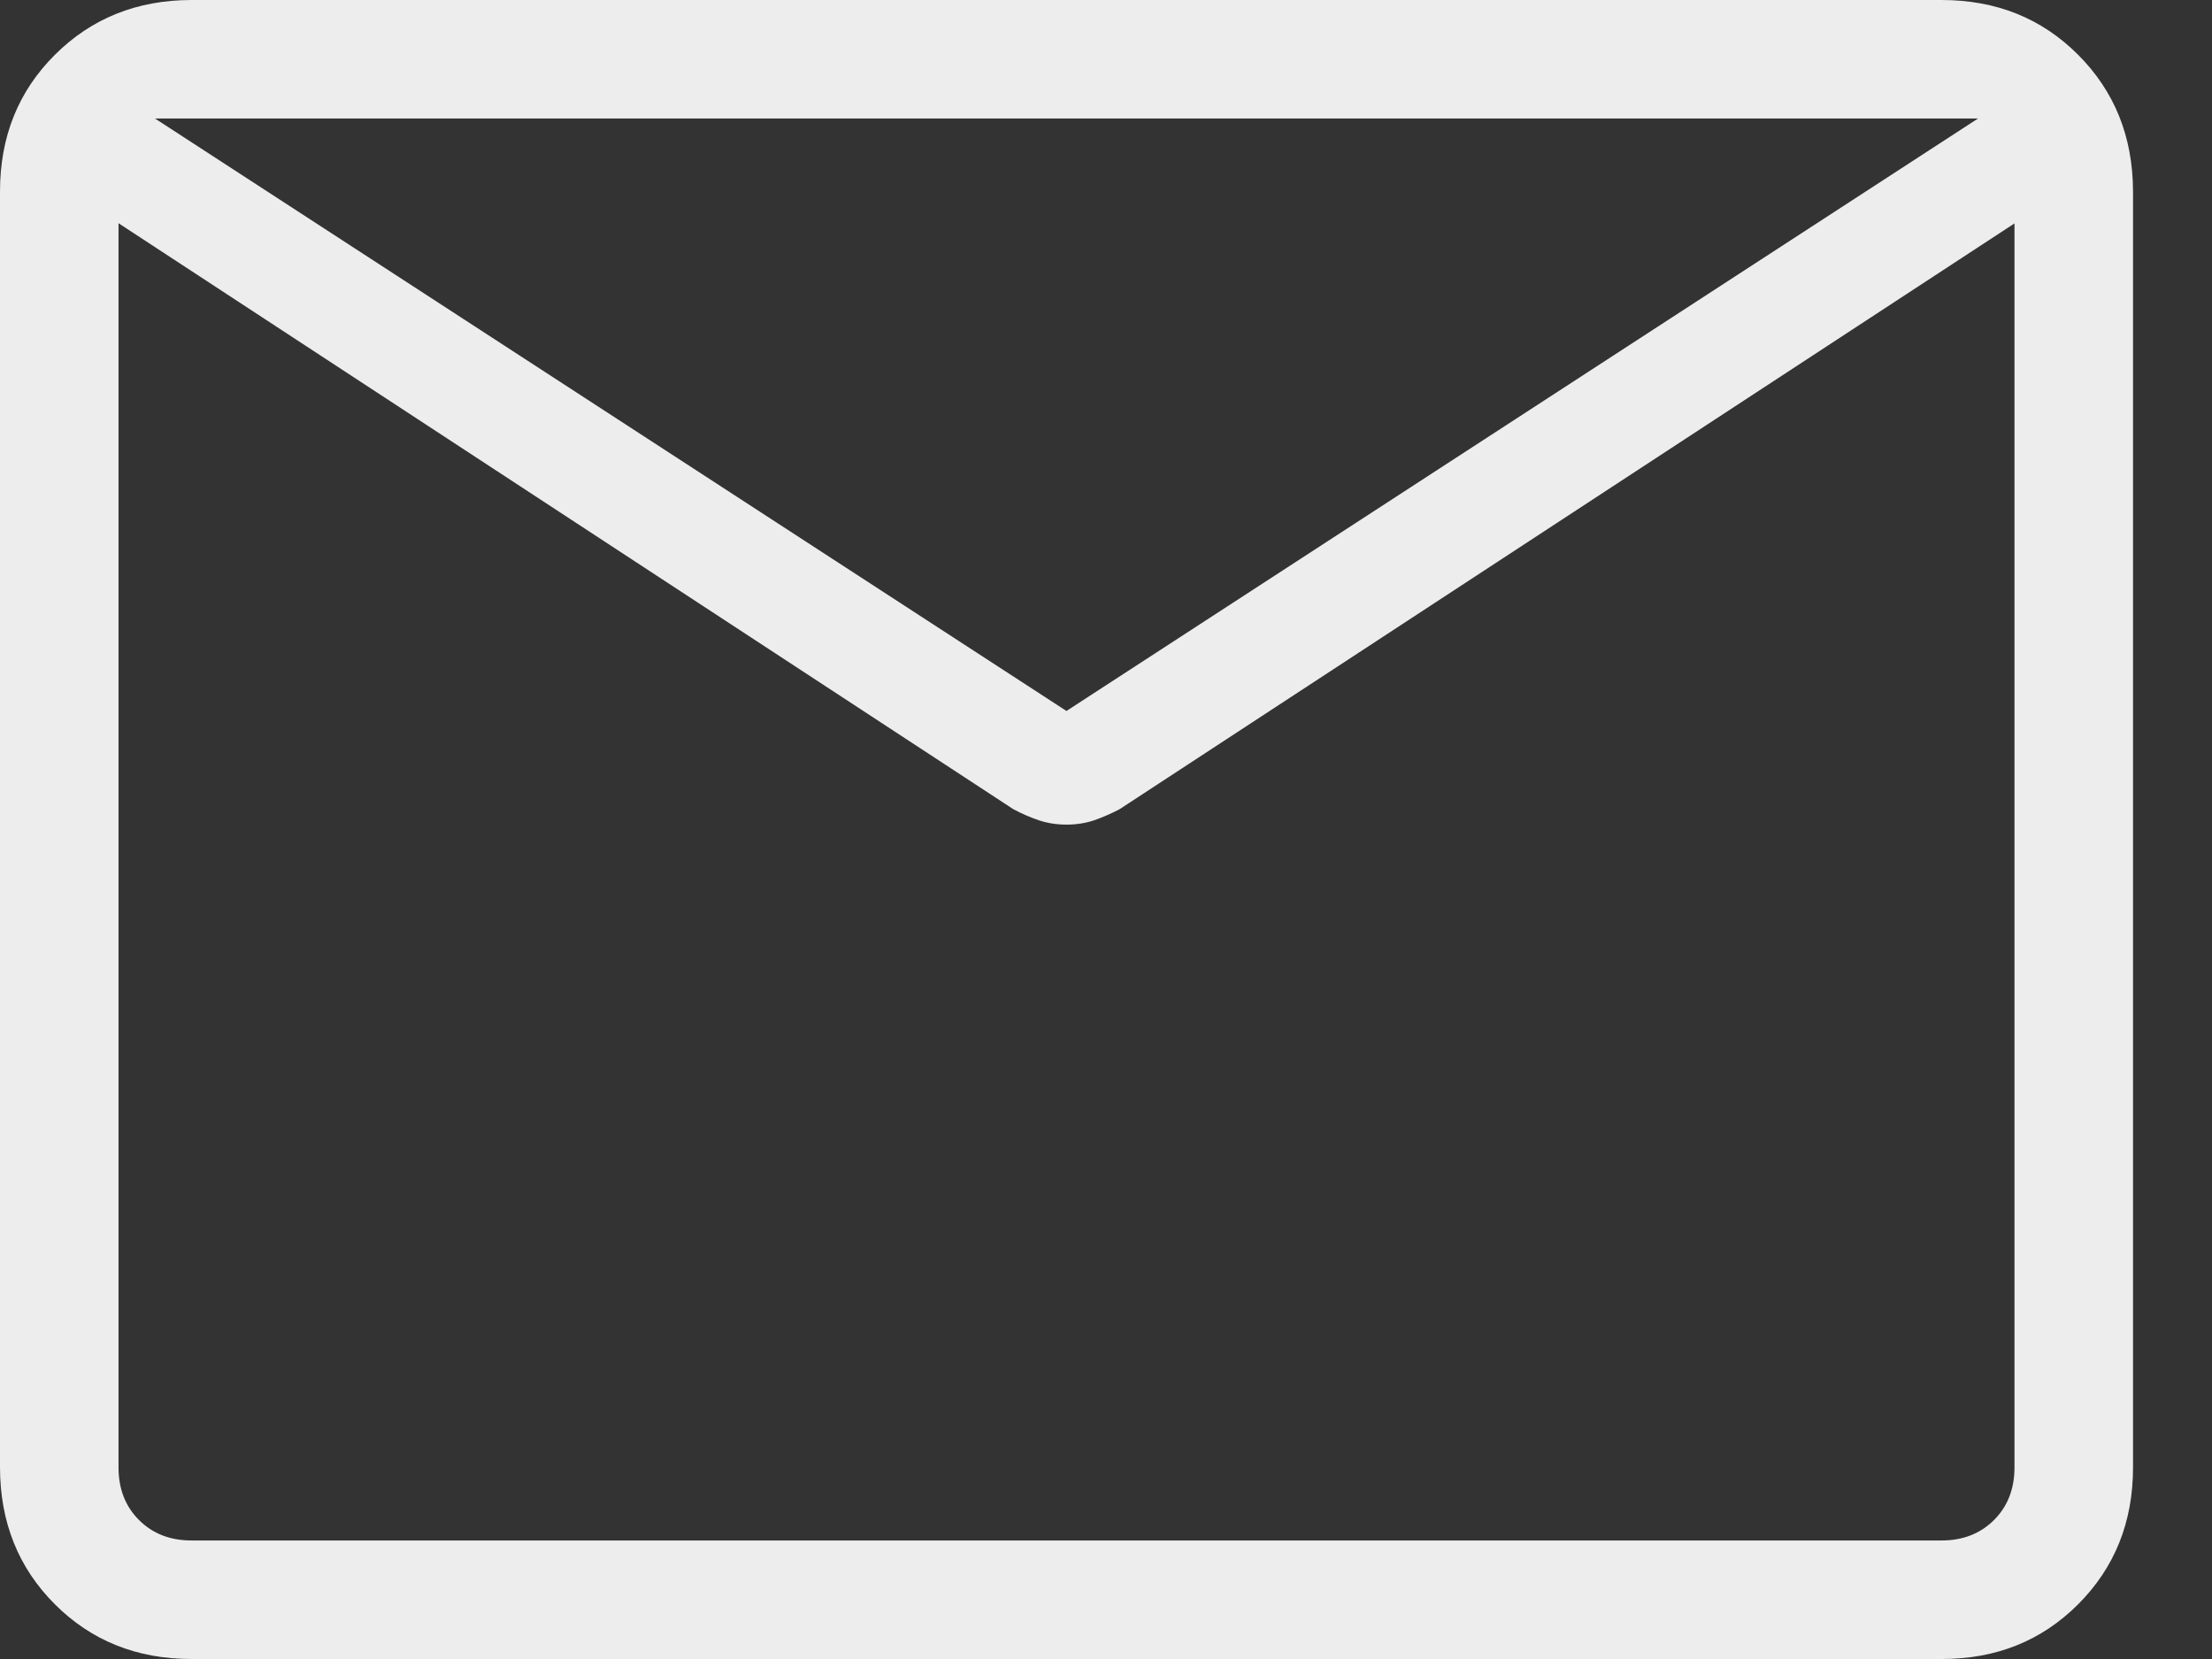 <svg width="24" height="18" viewBox="0 0 24 18" fill="none" xmlns="http://www.w3.org/2000/svg">
<rect x="0" y="0" width="24" height="18" fill="#333333" stroke="none"/>
<path d="M2.078 18C1.485 18 0.991 17.802 0.595 17.406C0.199 17.01 0.001 16.515 0 15.922V2.078C0 1.485 0.198 0.991 0.595 0.595C0.992 0.199 1.486 0.001 2.076 0H21.066C21.658 0 22.152 0.198 22.548 0.595C22.944 0.992 23.142 1.486 23.143 2.078V15.924C23.143 16.515 22.944 17.009 22.548 17.406C22.151 17.803 21.657 18.001 21.066 18H2.078ZM21.857 2.424L12.147 8.78C12.057 8.827 11.965 8.867 11.872 8.9C11.779 8.931 11.679 8.947 11.571 8.947C11.464 8.947 11.364 8.931 11.271 8.9C11.177 8.868 11.085 8.828 10.995 8.78L1.286 2.422V15.922C1.286 16.154 1.36 16.344 1.508 16.492C1.656 16.64 1.846 16.714 2.078 16.714H21.066C21.297 16.714 21.486 16.64 21.635 16.492C21.783 16.344 21.857 16.154 21.857 15.922V2.424ZM11.571 7.714L21.461 1.286H1.682L11.571 7.714ZM1.286 2.695V1.652V1.696V1.286V1.697V1.63V2.695Z" fill="#EDEDED"/>
</svg>

